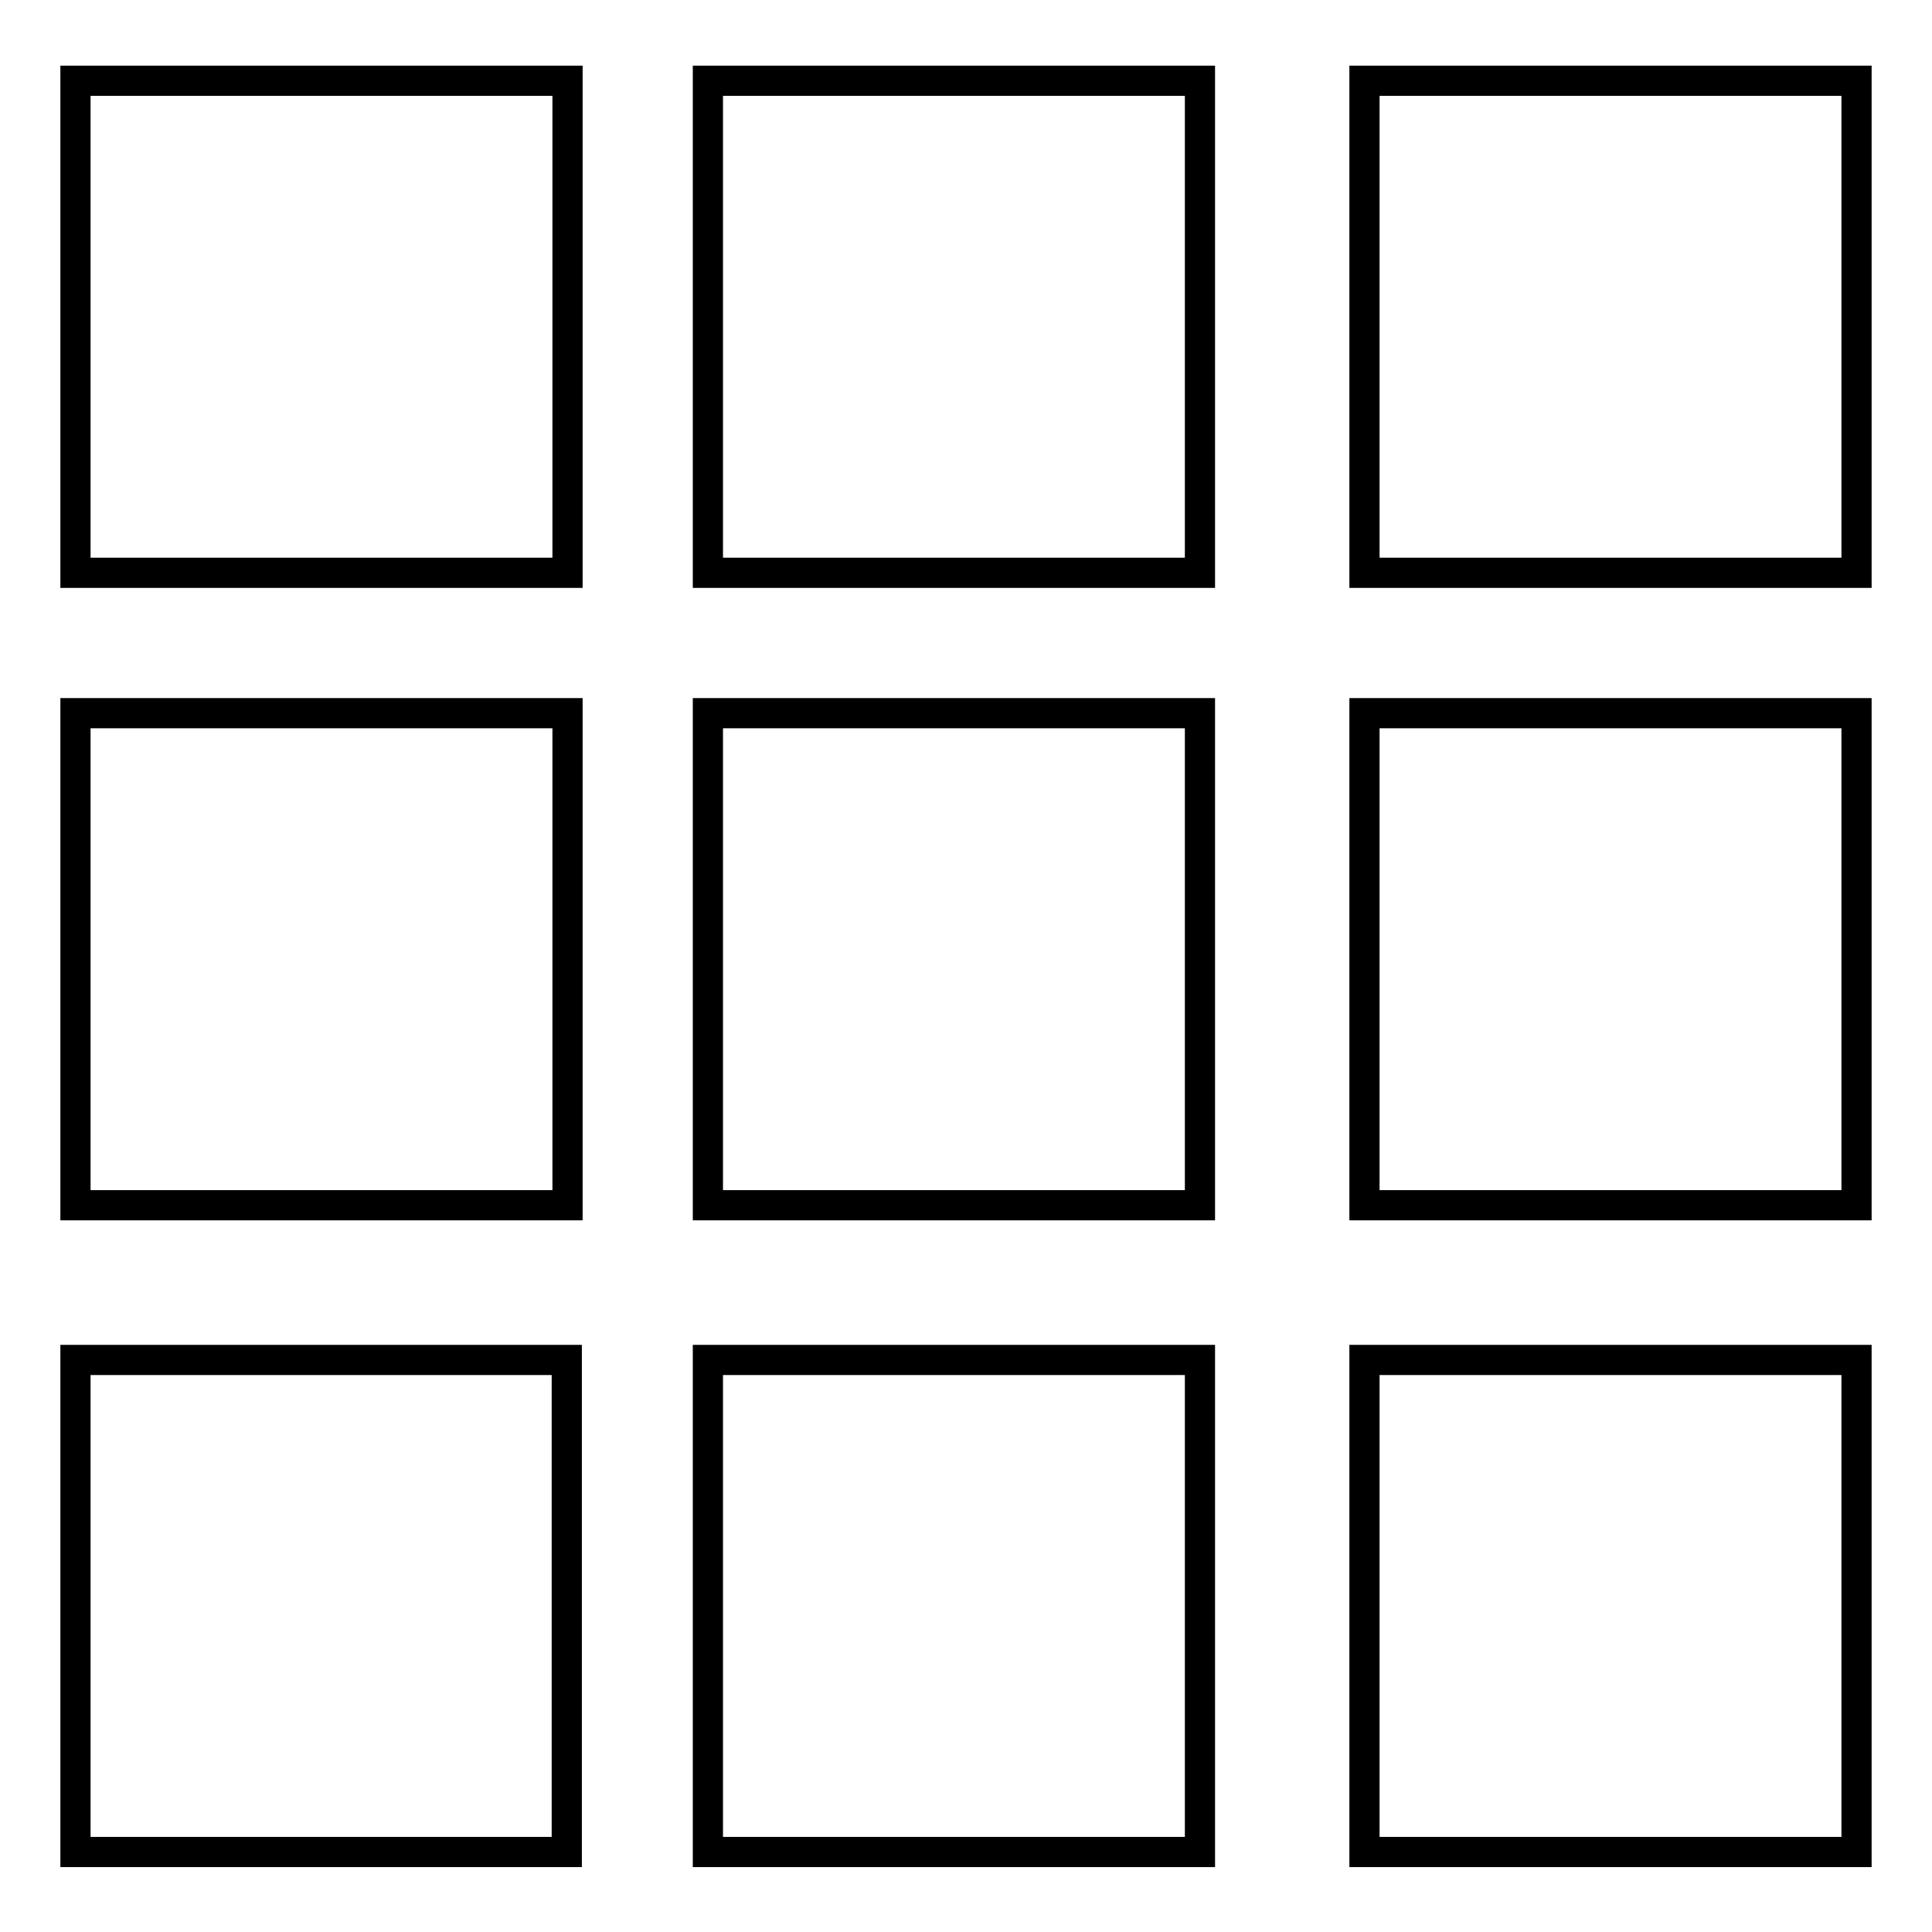 <?xml version="1.0" encoding="utf-8"?>
<!-- Svg Vector Icons : http://www.onlinewebfonts.com/icon -->
<!DOCTYPE svg PUBLIC "-//W3C//DTD SVG 1.1//EN" "http://www.w3.org/Graphics/SVG/1.1/DTD/svg11.dtd">
<svg version="1.1" xmlns="http://www.w3.org/2000/svg" xmlns:xlink="http://www.w3.org/1999/xlink" x="0px" y="0px" viewBox="0 0 256 256" enable-background="new 0 0 256 256" xml:space="preserve">
<g><g><g><path stroke-width="4" fill-opacity="0" stroke="#000000"  d="M93.8,10.7H159v65.2H93.8V10.7z M93.8,94.5H159v65.2H93.8V94.5z M10,94.5h65.2v65.2H10V94.5z M10,10.7h65.2v65.2H10V10.7z M10,180.2h65.1v65.2H10V180.2z M93.8,180.2H159v65.2H93.8V180.2z M180.8,10.7H246v65.2h-65.2V10.7z M180.8,94.5H246v65.2h-65.2V94.5z M180.8,180.2H246v65.2h-65.2V180.2z"/></g><g></g><g></g><g></g><g></g><g></g><g></g><g></g><g></g><g></g><g></g><g></g><g></g><g></g><g></g><g></g></g></g>
</svg>